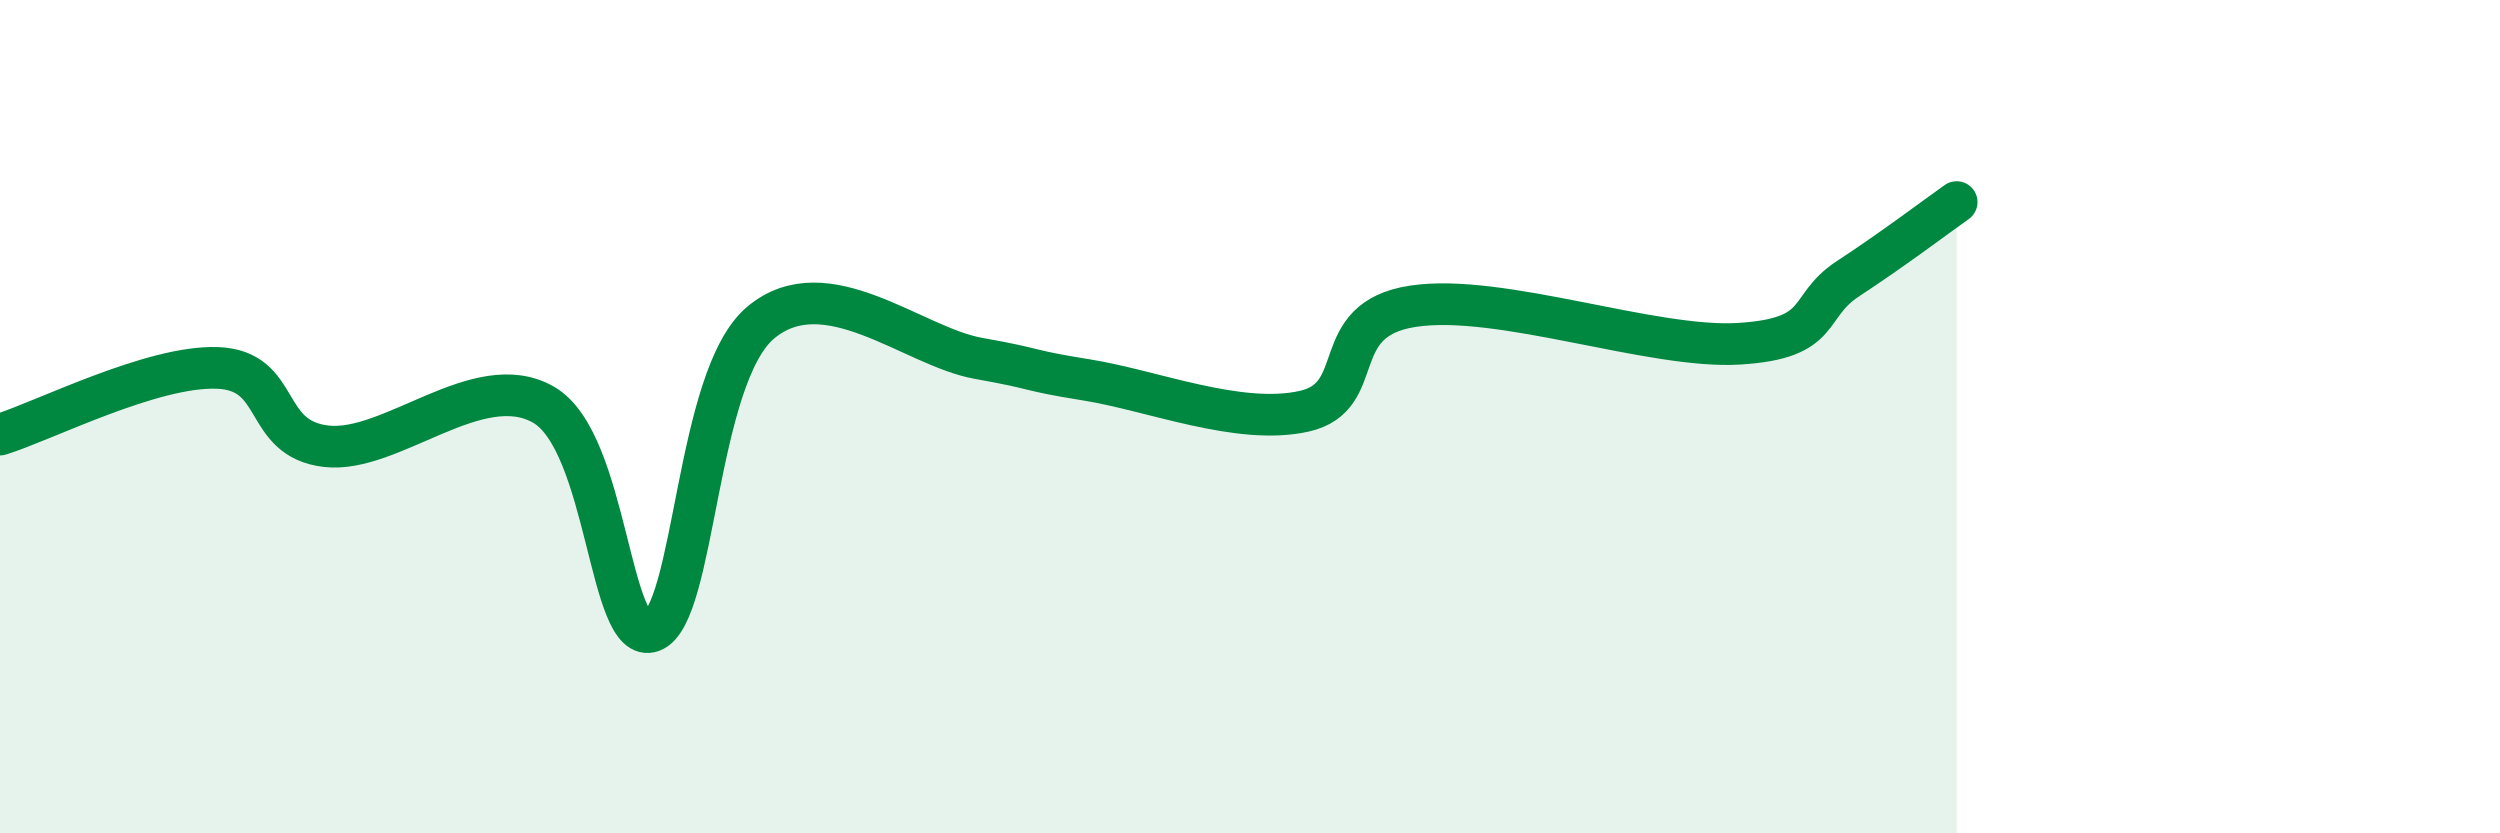 
    <svg width="60" height="20" viewBox="0 0 60 20" xmlns="http://www.w3.org/2000/svg">
      <path
        d="M 0,10.43 C 1.04,10.11 3.65,8.77 5.22,8.83 C 6.79,8.89 6.27,10.53 7.83,10.71 C 9.39,10.89 11.48,8.82 13.04,9.71 C 14.6,10.6 14.61,15.54 15.65,15.15 C 16.69,14.76 16.69,9.05 18.26,7.74 C 19.83,6.43 21.91,8.32 23.48,8.6 C 25.05,8.88 24.53,8.87 26.09,9.12 C 27.65,9.37 29.74,10.22 31.3,9.87 C 32.86,9.52 31.82,7.67 33.91,7.35 C 36,7.03 39.65,8.38 41.74,8.25 C 43.83,8.12 43.31,7.37 44.35,6.69 C 45.39,6.01 46.44,5.22 46.96,4.85L46.96 20L0 20Z"
        fill="#008740"
        opacity="0.1"
        stroke-linecap="round"
        stroke-linejoin="round"
      />
      <path
        d="M 0,10.43 C 1.04,10.11 3.65,8.77 5.22,8.83 C 6.79,8.89 6.27,10.53 7.83,10.71 C 9.39,10.89 11.48,8.82 13.04,9.71 C 14.6,10.6 14.61,15.54 15.65,15.15 C 16.69,14.76 16.69,9.05 18.26,7.74 C 19.83,6.43 21.91,8.32 23.48,8.6 C 25.05,8.88 24.53,8.87 26.09,9.12 C 27.65,9.37 29.74,10.22 31.3,9.87 C 32.86,9.52 31.82,7.67 33.91,7.35 C 36,7.03 39.65,8.38 41.74,8.25 C 43.83,8.12 43.31,7.37 44.35,6.69 C 45.39,6.01 46.44,5.22 46.96,4.85"
        stroke="#008740"
        stroke-width="1"
        fill="none"
        stroke-linecap="round"
        stroke-linejoin="round"
      />
    </svg>
  